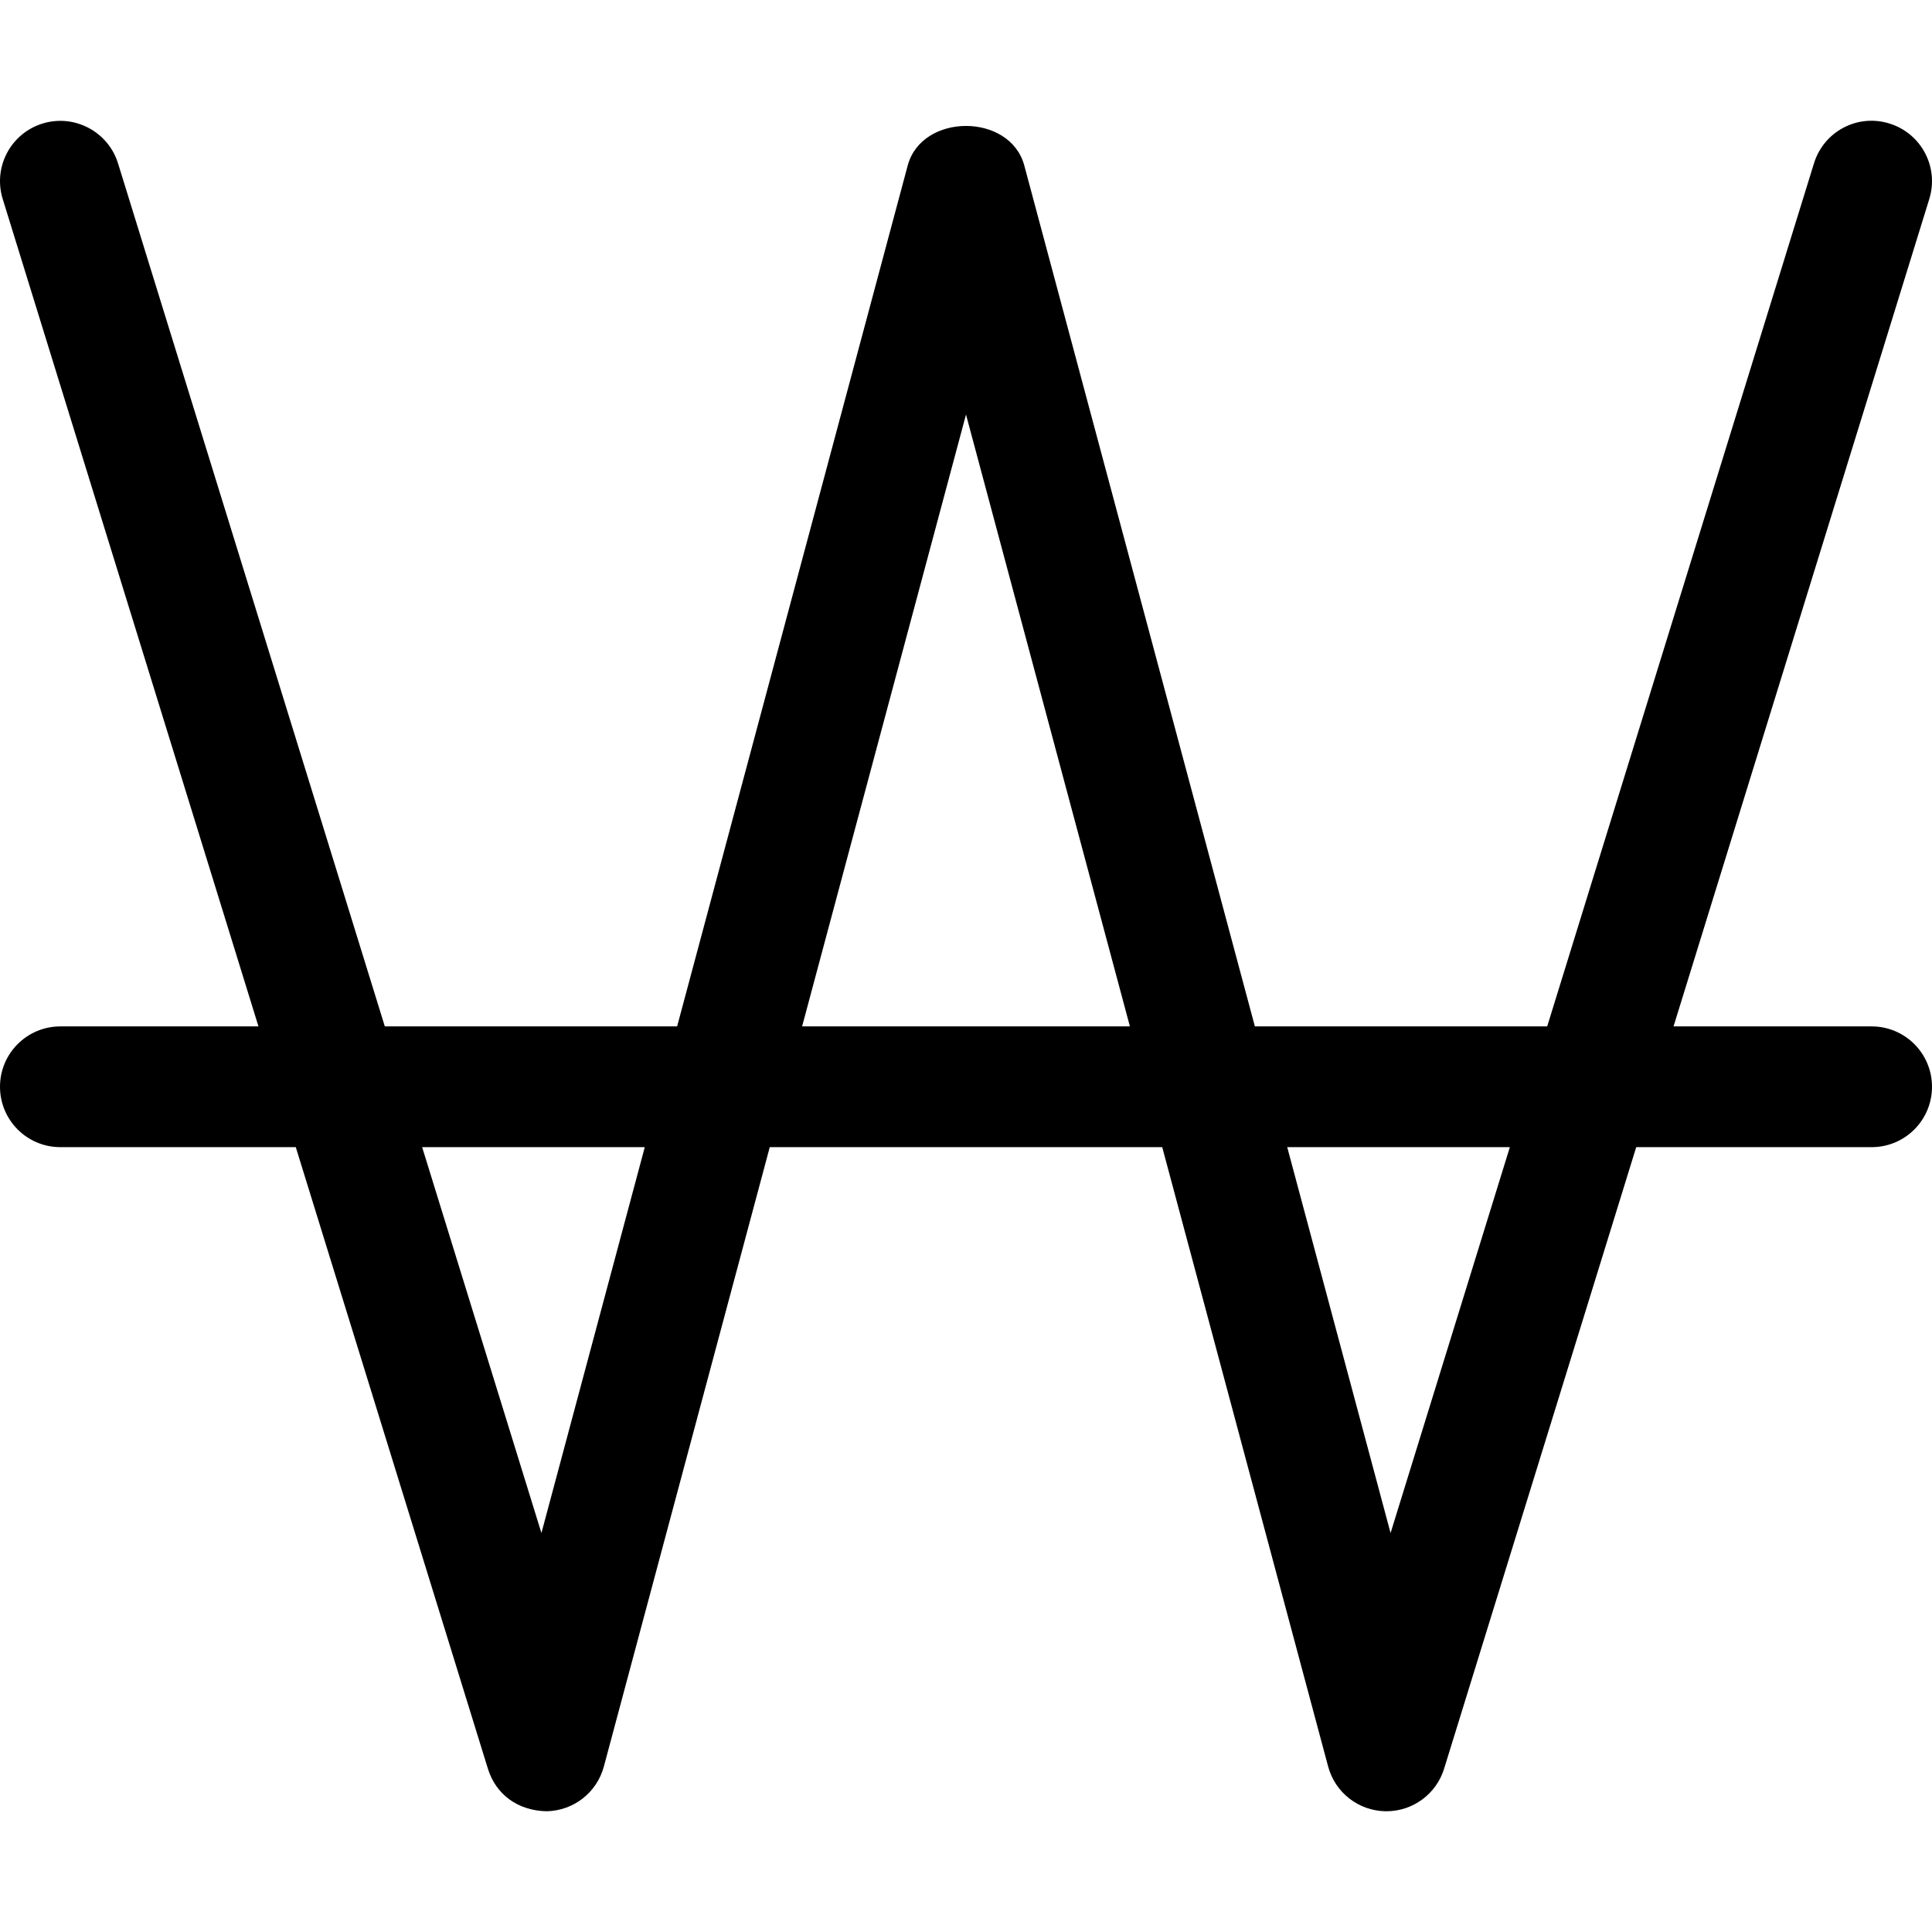 <svg xmlns="http://www.w3.org/2000/svg" viewBox="0 0 512 512"><!-- Font Awesome Pro 6.0.0-alpha2 by @fontawesome - https://fontawesome.com License - https://fontawesome.com/license (Commercial License) --><path d="M496 272.008H443.506L511.281 52.735C513.891 44.298 509.172 35.345 500.719 32.736C492.25 30.08 483.313 34.845 480.719 43.298L410.02 272.008H332.555L271.453 43.876C267.703 29.877 244.297 29.877 240.547 43.876L179.445 272.008H101.98L31.281 43.298C28.672 34.876 19.703 30.142 11.281 32.736C2.828 35.345 -1.891 44.298 0.719 52.735L68.494 272.008H16C7.156 272.008 0 279.164 0 288.007S7.156 304.007 16 304.007H78.385L129.297 468.719C131.391 475.516 137.188 479.859 144.875 480C152.016 479.859 158.188 475.031 160.031 468.141L203.996 304.007H308.004L351.969 468.141C353.812 475.031 359.984 479.859 367.125 480H367.422C374.422 480 380.641 475.438 382.703 468.719L433.615 304.007H496C504.844 304.007 512 296.851 512 288.007S504.844 272.008 496 272.008ZM143.484 406.268L111.873 304.007H170.873L143.484 406.268ZM212.566 272.008L256 109.858L299.434 272.008H212.566ZM368.516 406.268L341.127 304.007H400.127L368.516 406.268Z"/></svg>